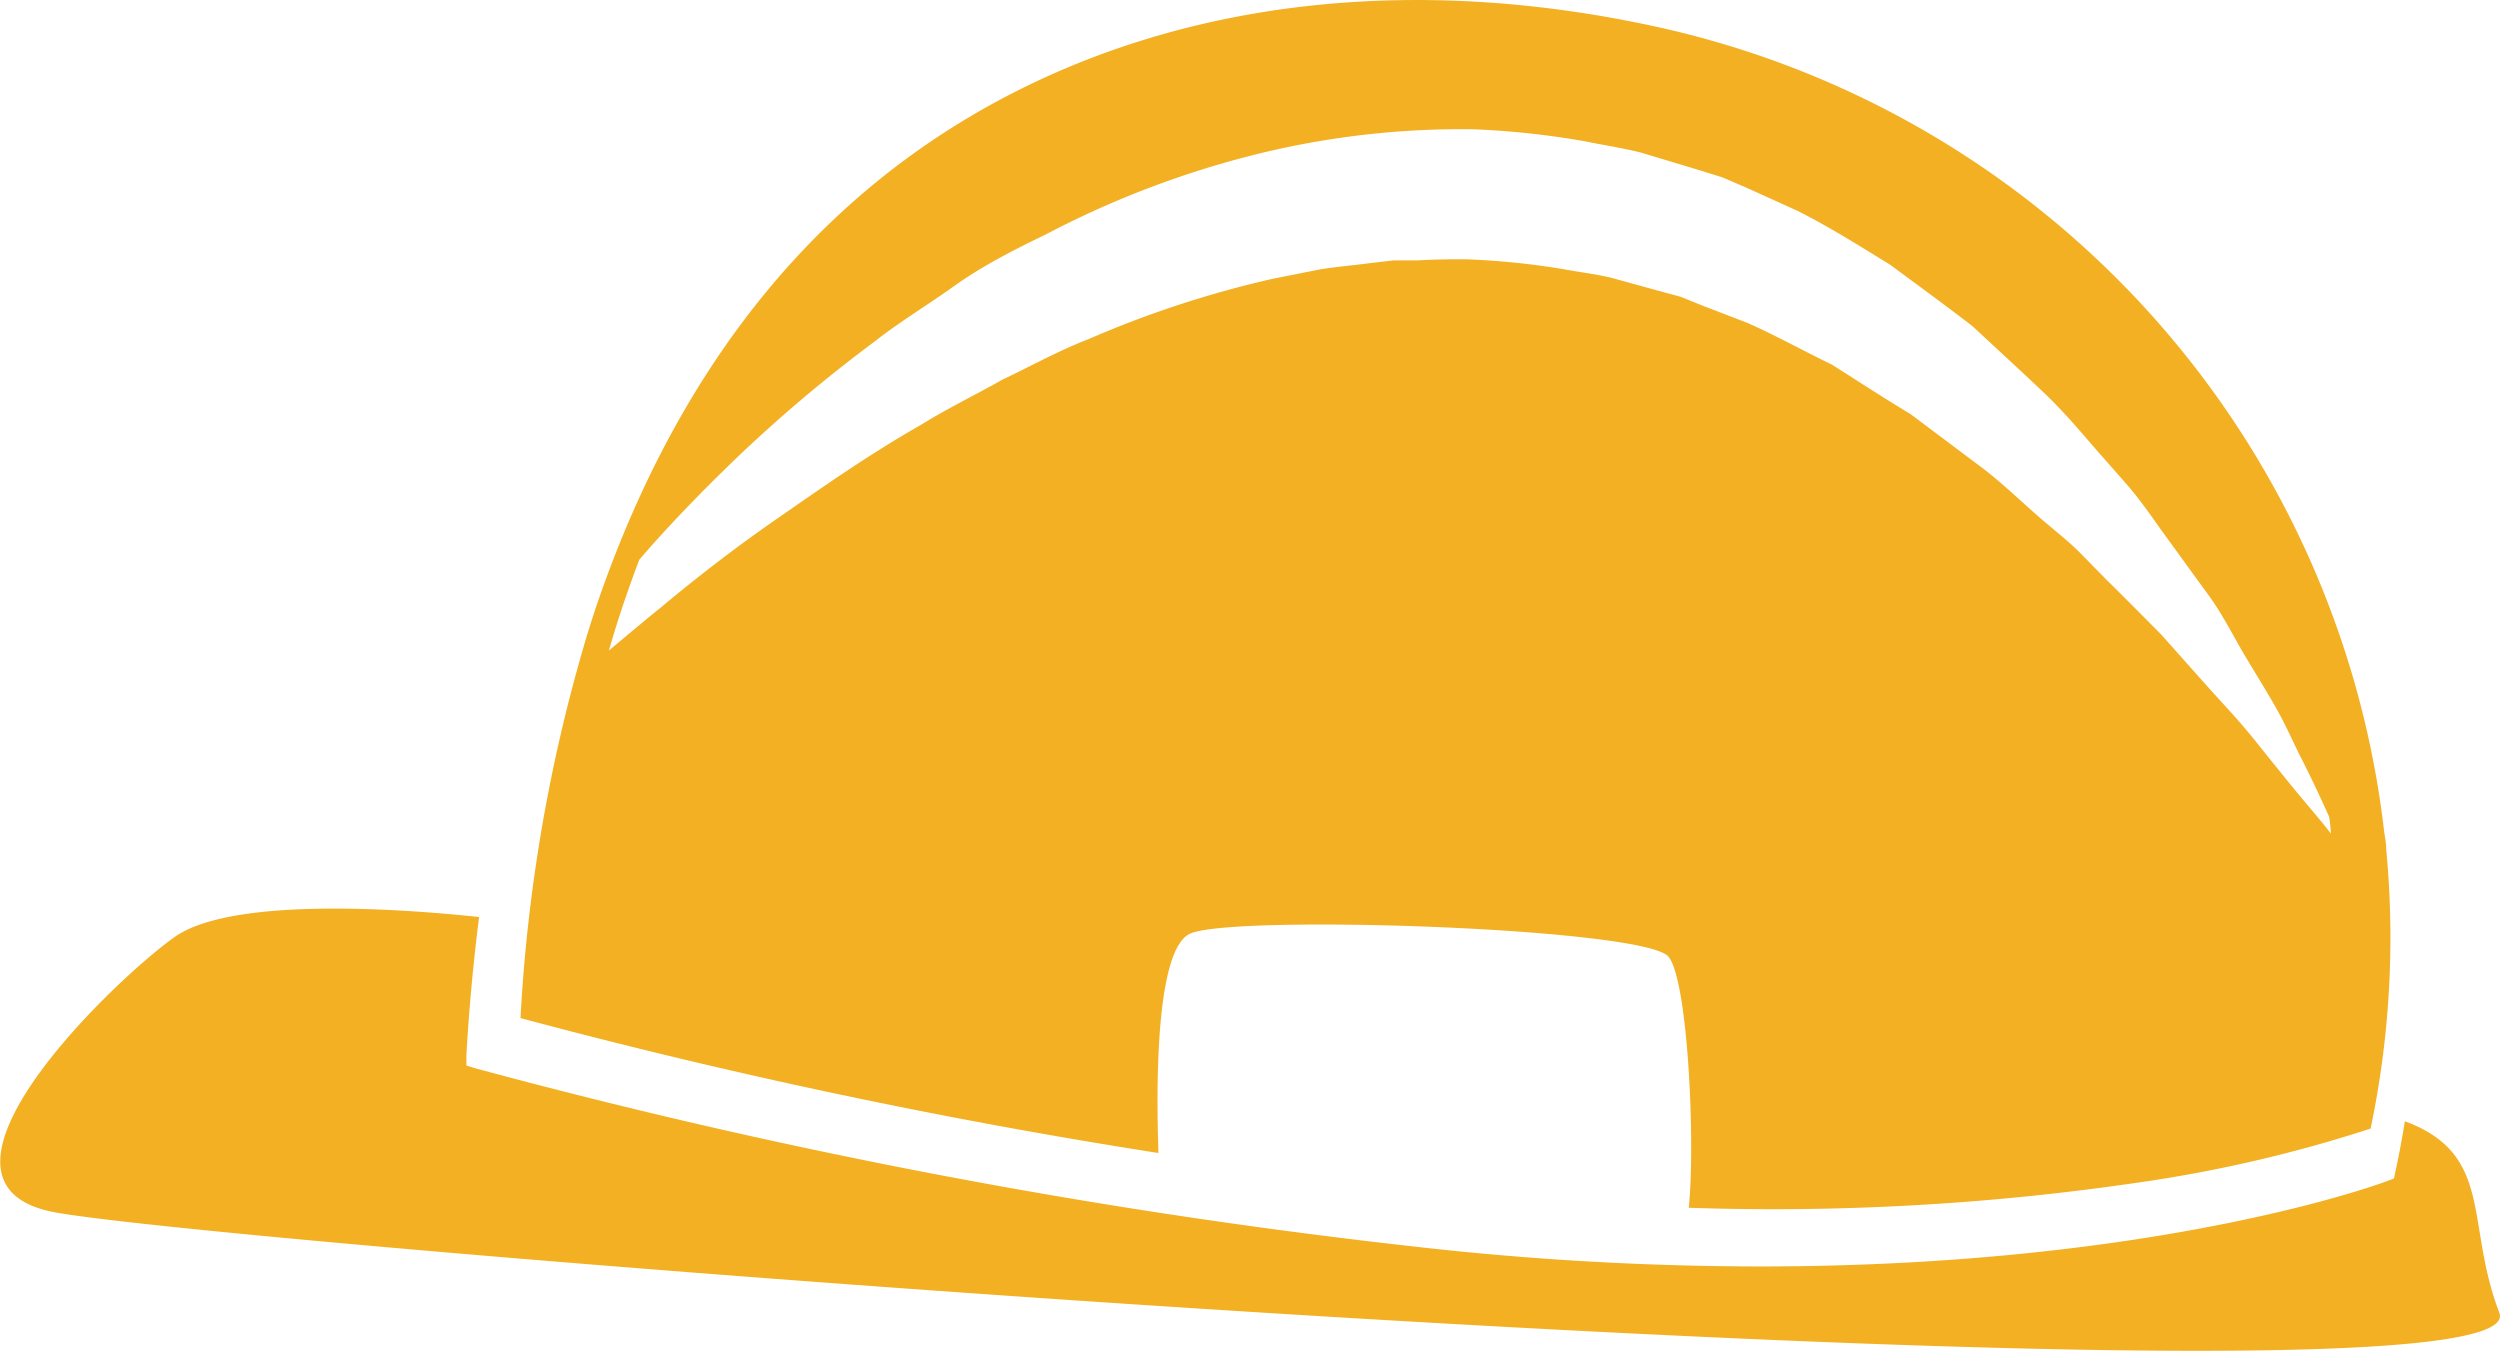<svg id="Ebene_1" data-name="Ebene 1" xmlns="http://www.w3.org/2000/svg" width="185.3" height="100.1" viewBox="0 0 185.3 100.1">
  <g>
    <path d="M192.6,138c-2.55-6.63-.37-11.74-7-14.19-.2,1.24-.43,2.48-.7,3.71l-.11.53-.5.19c-.21.08-16.81,6.33-46.49,6.33a227.68,227.68,0,0,1-23.66-1.26,464.71,464.71,0,0,1-71.46-13.4l-.76-.23,0-.79c.2-3.51.52-6.91.94-10.22-5.14-.55-18.19-1.59-22.55,1.47s-20,18-9.22,20.35S196,146.66,192.6,138Z" transform="translate(-7.35 -40.7)" fill="#f2b022"/>
    <path d="M184.21,103.58c0-.42-.08-.81-.14-1.18a69.19,69.19,0,0,0-54.15-59.76c-16-3.46-31.29-2.27-44.31,3.44-15,6.59-26,18.65-32.71,35.85-.89,2.29-1.64,4.46-2.27,6.63a121.74,121.74,0,0,0-4.7,27.6,453.58,453.58,0,0,0,47.28,10c0-.94-.67-14.77,2.31-16.24s33.72-.46,35.5,1.69c1.45,1.76,2,13.89,1.5,18.61a186.07,186.07,0,0,0,33.32-1.87,102.16,102.16,0,0,0,17.22-4A69,69,0,0,0,184.21,103.58Zm-4.42-1.51c-.79-1-2-2.36-3.45-4.19-.74-.89-1.53-1.92-2.43-3s-1.93-2.17-3-3.36l-3.39-3.81c-1.26-1.26-2.57-2.6-4-4l-2.09-2.13c-.71-.7-1.51-1.34-2.29-2-1.59-1.32-3.11-2.86-4.84-4.18l-5.33-4c-1.94-1.17-3.85-2.41-5.83-3.67-2.08-1-4.13-2.15-6.28-3.1l-3.3-1.27-1.66-.67-1.71-.46-3.44-.95c-1.16-.27-2.35-.41-3.52-.63a56.91,56.91,0,0,0-7.17-.73c-1.19,0-2.41,0-3.6.08l-1.82,0-1.8.21c-1.19.16-2.41.26-3.61.45l-3.57.71A77.15,77.15,0,0,0,88,65.85c-2.2.85-4.27,2-6.37,3-2,1.13-4.07,2.13-6,3.33-3.87,2.2-7.37,4.67-10.62,6.92s-6.16,4.52-8.66,6.61c-1.4,1.13-2.69,2.22-3.87,3.21.67-2.35,1.44-4.58,2.25-6.73,2-2.34,4.41-4.84,7.09-7.43a108.08,108.08,0,0,1,10.27-8.68c1.88-1.49,4-2.76,6-4.19s4.35-2.65,6.73-3.79a69.71,69.71,0,0,1,15.07-5.82,63.14,63.14,0,0,1,16.61-2,61.23,61.23,0,0,1,8.36.9c1.37.28,2.77.49,4.12.83L133,53.22l2,.62,1.88.81,3.71,1.68c2.38,1.2,4.64,2.63,6.87,4,2.09,1.55,4.17,3.06,6.12,4.57,1.82,1.7,3.62,3.34,5.36,5s3.14,3.44,4.63,5.09c.73.85,1.46,1.63,2.13,2.48s1.26,1.7,1.85,2.53c1.21,1.66,2.36,3.26,3.46,4.76s1.89,3.13,2.75,4.57,1.67,2.73,2.38,4,1.23,2.5,1.77,3.55c.89,1.75,1.58,3.26,2.08,4.37a12.38,12.38,0,0,1,.13,1.24Z" transform="translate(-7.35 -40.7)" fill="#f2b022"/>
  </g>
</svg>
